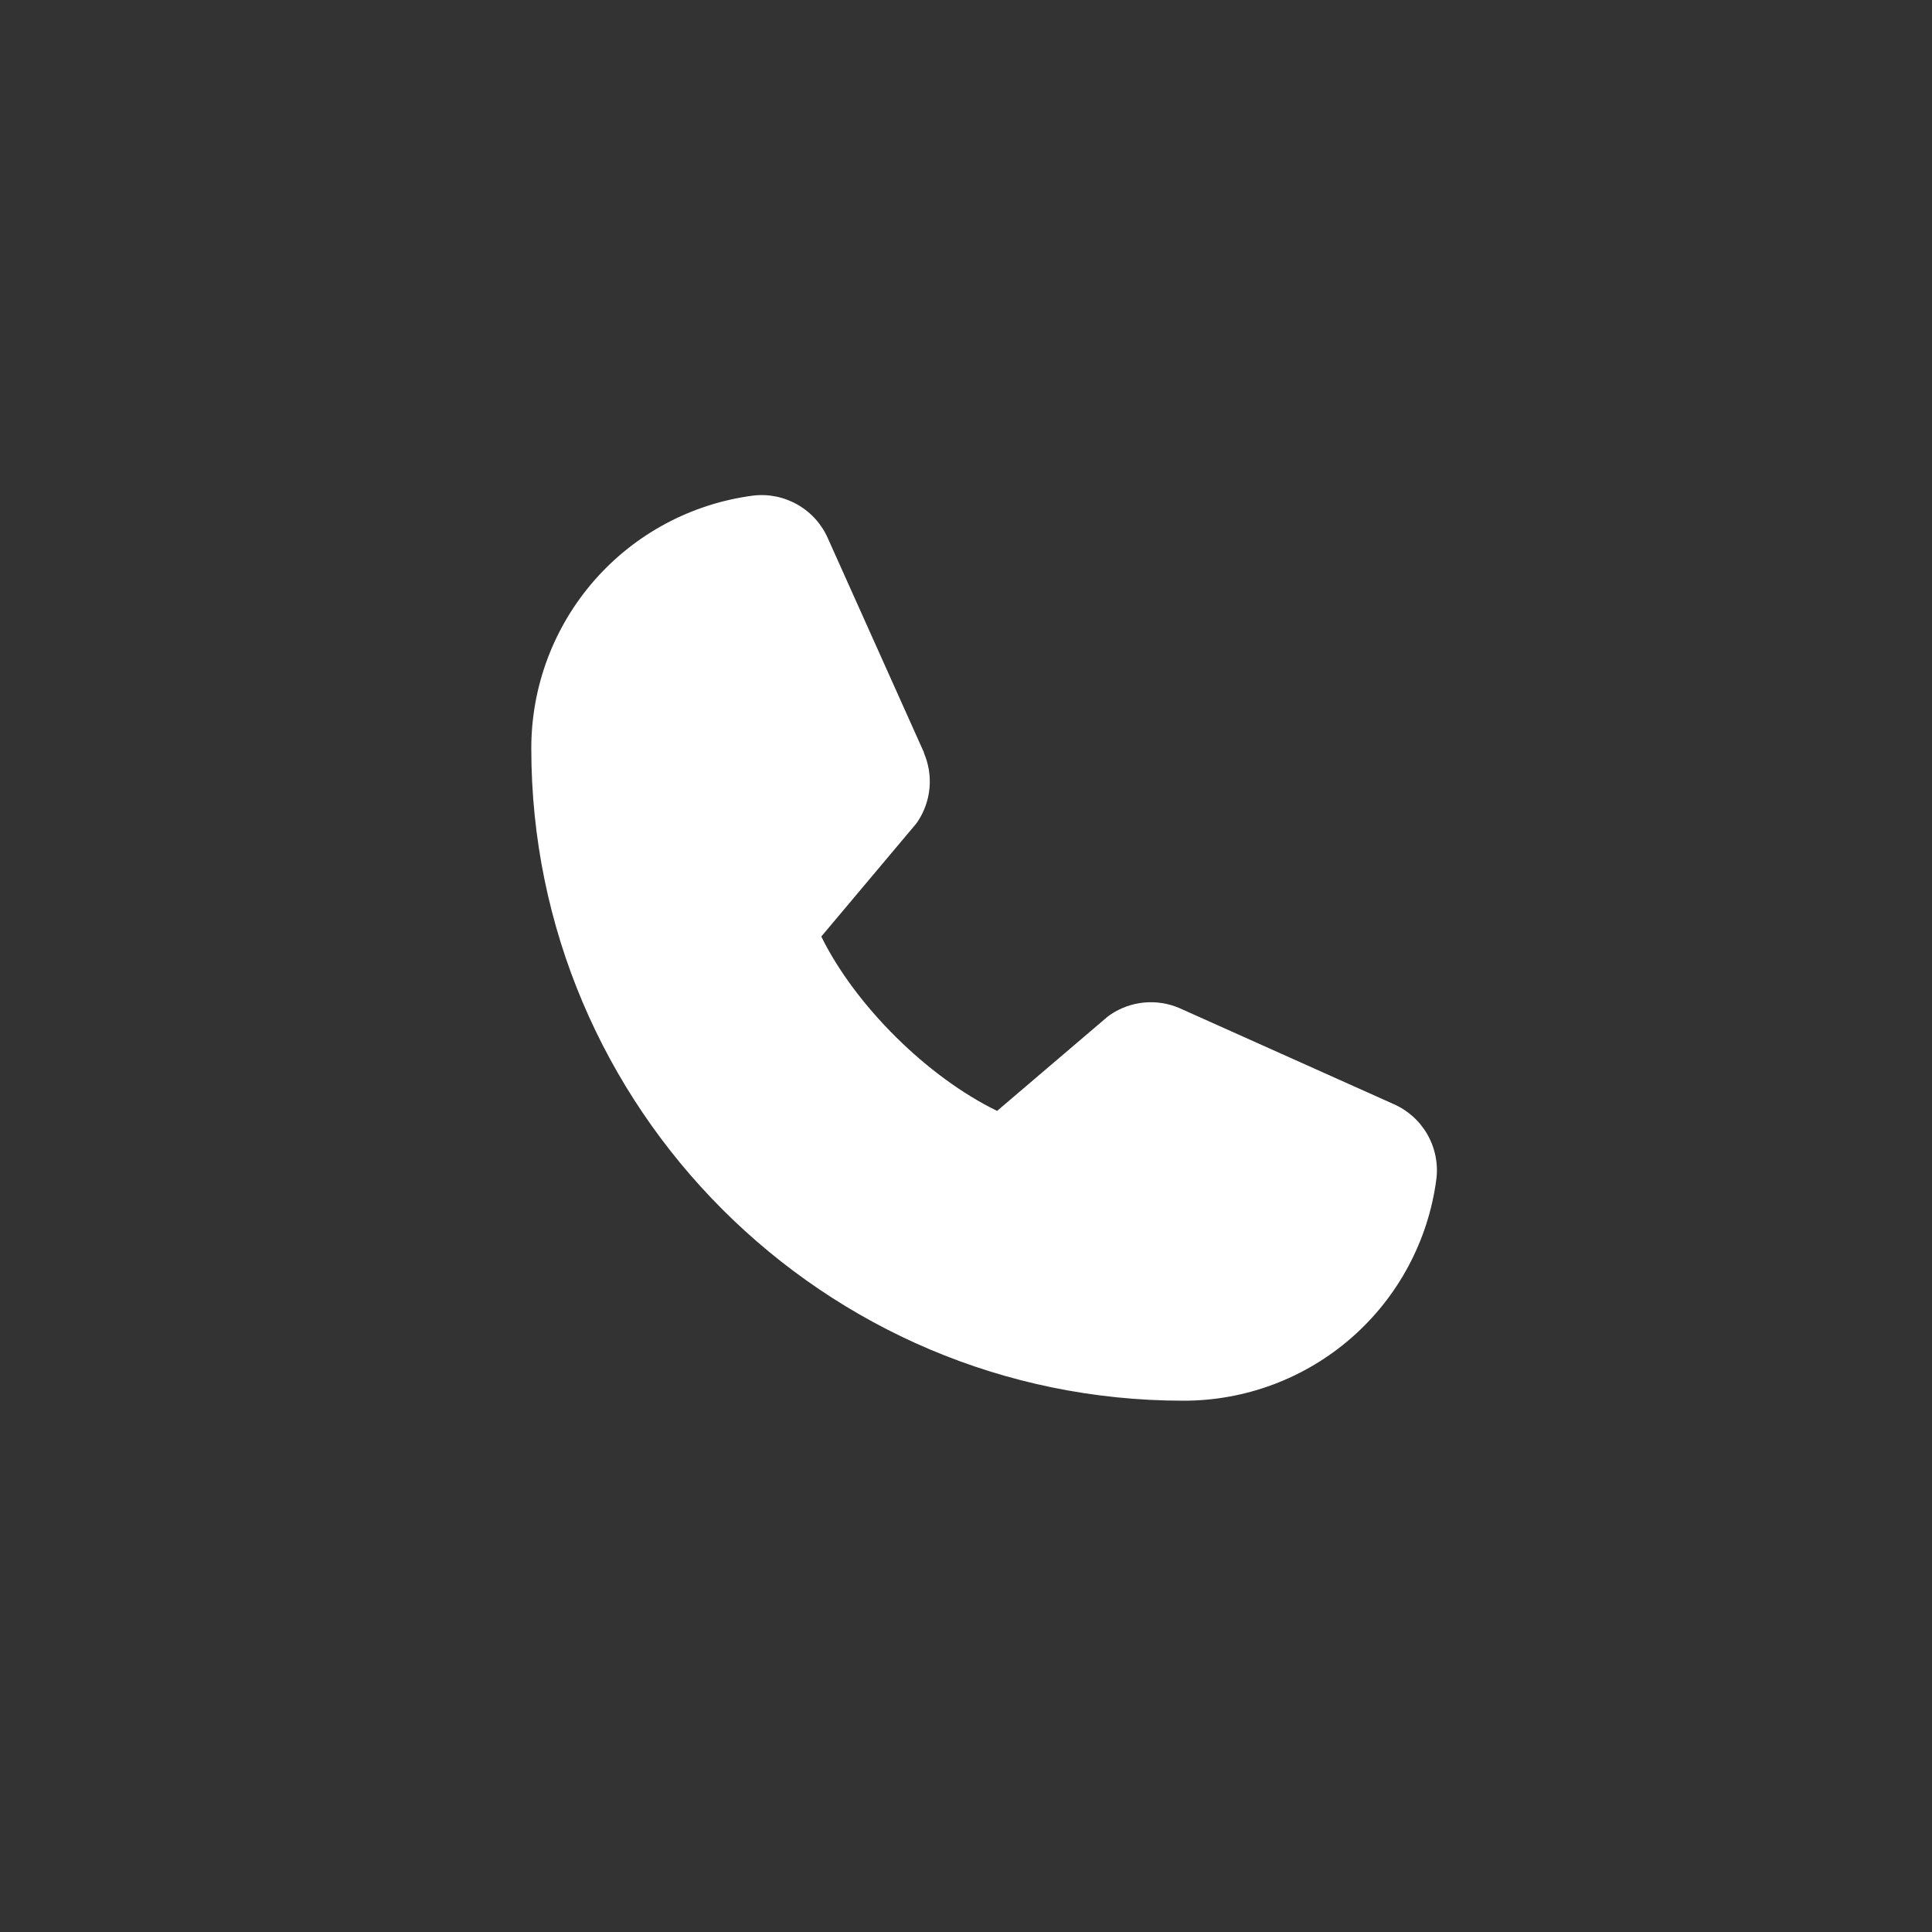 <?xml version="1.0" encoding="UTF-8"?> <svg xmlns="http://www.w3.org/2000/svg" width="50" height="50" viewBox="0 0 50 50" fill="none"><rect x="0" y="0" width="50" height="50" fill="#333333" stroke="none"/><path d="M36.059 28.57L30.538 26.096L30.523 26.089C30.236 25.966 29.924 25.917 29.613 25.945C29.303 25.974 29.005 26.08 28.745 26.253C28.715 26.273 28.685 26.295 28.657 26.318L25.805 28.75C23.998 27.872 22.132 26.021 21.255 24.237L23.69 21.341C23.713 21.312 23.736 21.283 23.757 21.251C23.926 20.992 24.029 20.696 24.056 20.388C24.083 20.08 24.033 19.77 23.911 19.486V19.472L21.43 13.942C21.27 13.571 20.993 13.262 20.642 13.061C20.291 12.86 19.884 12.777 19.483 12.827C17.895 13.036 16.437 13.815 15.382 15.02C14.327 16.226 13.747 17.773 13.75 19.375C13.75 28.68 21.32 36.25 30.625 36.25C32.227 36.253 33.775 35.673 34.98 34.618C36.185 33.563 36.965 32.105 37.173 30.517C37.223 30.116 37.141 29.709 36.94 29.358C36.739 29.007 36.43 28.731 36.059 28.57Z" fill="white"></path></svg> 